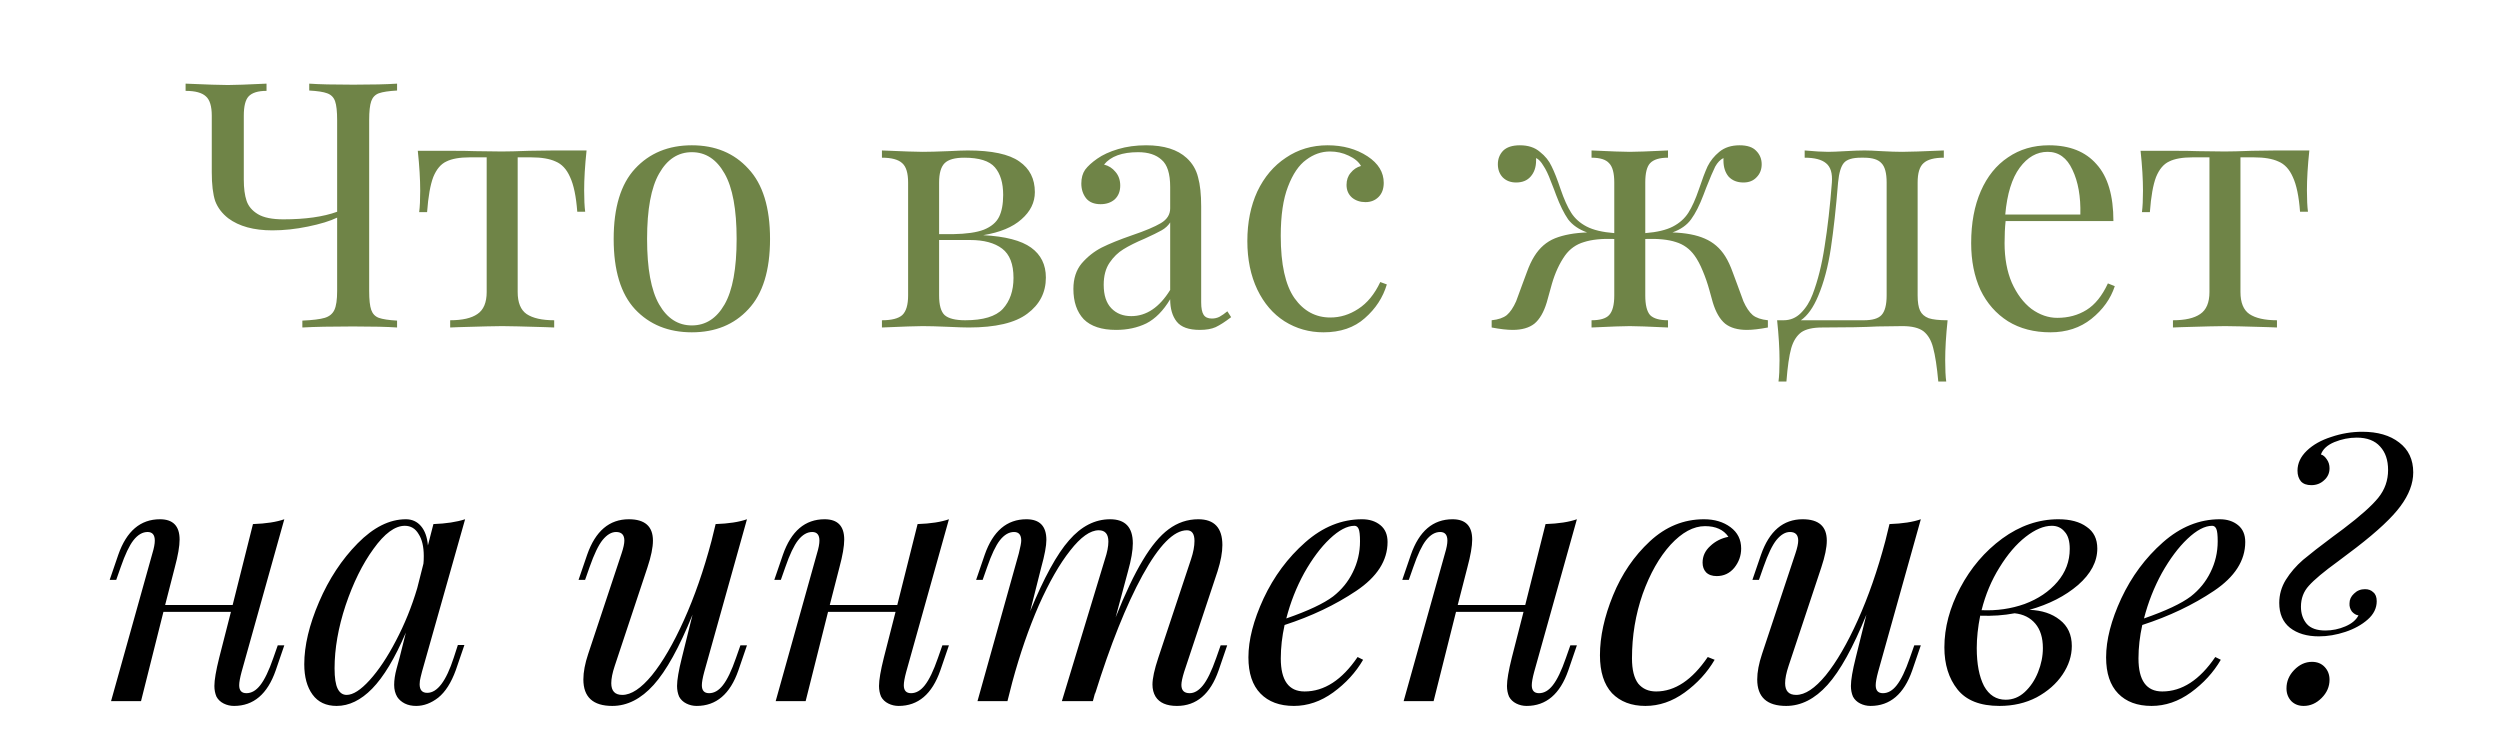 <?xml version="1.0" encoding="UTF-8"?> <svg xmlns="http://www.w3.org/2000/svg" width="542" height="161" viewBox="0 0 542 161" fill="none"> <path d="M86.085 19.627C84.292 19.726 82.973 19.925 82.127 20.224C81.331 20.523 80.783 21.095 80.484 21.942C80.186 22.788 80.036 24.157 80.036 26.048V63.085C80.036 64.977 80.186 66.346 80.484 67.192C80.783 68.038 81.331 68.611 82.127 68.909C82.973 69.208 84.292 69.407 86.085 69.507V71C83.994 70.851 80.808 70.776 76.527 70.776C71.847 70.776 68.189 70.851 65.55 71V69.507C67.79 69.407 69.408 69.208 70.404 68.909C71.399 68.611 72.096 68.038 72.495 67.192C72.893 66.346 73.092 64.977 73.092 63.085V47.18C71.549 47.927 69.433 48.574 66.745 49.122C64.106 49.669 61.543 49.943 59.054 49.943C55.022 49.943 51.836 49.072 49.496 47.33C48.152 46.284 47.206 45.04 46.658 43.596C46.161 42.102 45.912 40.012 45.912 37.324V25.078C45.912 23.037 45.489 21.643 44.642 20.896C43.796 20.1 42.328 19.701 40.237 19.701V18.133C44.817 18.332 47.878 18.432 49.421 18.432C50.815 18.432 53.603 18.332 57.784 18.133V19.701C55.943 19.701 54.648 20.1 53.901 20.896C53.205 21.643 52.856 23.037 52.856 25.078V38.966C52.856 40.808 53.055 42.327 53.453 43.521C53.852 44.716 54.673 45.687 55.918 46.433C57.162 47.18 59.004 47.553 61.443 47.553C66.172 47.553 70.055 47.006 73.092 45.911V26.048C73.092 24.157 72.942 22.788 72.644 21.942C72.345 21.095 71.773 20.523 70.926 20.224C70.13 19.925 68.836 19.726 67.043 19.627V18.133C69.134 18.283 72.32 18.357 76.601 18.357C80.633 18.357 83.795 18.283 86.085 18.133V19.627ZM127.167 32.619C126.818 35.905 126.644 38.792 126.644 41.281C126.644 43.223 126.719 44.766 126.868 45.911H125.151C124.902 42.575 124.379 40.062 123.582 38.369C122.836 36.676 121.79 35.556 120.446 35.009C119.152 34.411 117.385 34.113 115.145 34.113H112.233V63.309C112.233 65.599 112.88 67.192 114.174 68.088C115.518 68.984 117.509 69.432 120.148 69.432V71L118.281 70.925C113.353 70.776 110.216 70.701 108.872 70.701C107.528 70.701 104.392 70.776 99.464 70.925L97.597 71V69.432C100.236 69.432 102.202 68.984 103.496 68.088C104.84 67.192 105.512 65.599 105.512 63.309V34.113H101.853C99.663 34.113 97.971 34.411 96.776 35.009C95.581 35.556 94.635 36.676 93.938 38.369C93.291 40.062 92.843 42.6 92.594 45.985H90.877C91.026 44.84 91.101 43.297 91.101 41.356C91.101 38.867 90.927 35.98 90.578 32.694H97.746C100.036 32.694 101.779 32.719 102.973 32.769L108.798 32.843C110.142 32.843 112.108 32.794 114.697 32.694L119.998 32.619H127.167ZM149.994 31.499C155.072 31.499 159.154 33.192 162.24 36.577C165.376 39.912 166.944 44.99 166.944 51.81C166.944 58.63 165.376 63.707 162.24 67.043C159.154 70.378 155.072 72.045 149.994 72.045C144.917 72.045 140.81 70.378 137.674 67.043C134.587 63.707 133.044 58.63 133.044 51.81C133.044 44.99 134.587 39.912 137.674 36.577C140.81 33.192 144.917 31.499 149.994 31.499ZM149.994 32.993C147.007 32.993 144.643 34.536 142.901 37.622C141.158 40.659 140.287 45.388 140.287 51.81C140.287 58.231 141.158 62.961 142.901 65.997C144.643 69.034 147.007 70.552 149.994 70.552C152.981 70.552 155.346 69.034 157.088 65.997C158.83 62.961 159.701 58.231 159.701 51.81C159.701 45.388 158.83 40.659 157.088 37.622C155.346 34.536 152.981 32.993 149.994 32.993ZM213.156 50.988C217.935 51.237 221.395 52.133 223.535 53.676C225.676 55.22 226.746 57.385 226.746 60.173C226.746 63.408 225.402 66.022 222.714 68.013C220.076 70.004 215.844 71 210.02 71C209.074 71 207.556 70.95 205.465 70.851C203.175 70.751 201.358 70.701 200.014 70.701C198.72 70.701 195.783 70.801 191.203 71V69.432C193.294 69.432 194.762 69.059 195.609 68.312C196.455 67.515 196.878 66.097 196.878 64.056V39.564C196.878 37.523 196.455 36.129 195.609 35.382C194.762 34.586 193.294 34.188 191.203 34.188V32.619C195.783 32.819 198.72 32.918 200.014 32.918C201.358 32.918 203.225 32.868 205.614 32.769C207.606 32.669 208.999 32.619 209.796 32.619C215.023 32.619 218.756 33.416 220.996 35.009C223.237 36.552 224.357 38.767 224.357 41.654C224.357 43.895 223.386 45.861 221.444 47.553C219.553 49.246 216.79 50.391 213.156 50.988ZM209.049 34.188C207.008 34.188 205.589 34.586 204.793 35.382C203.997 36.179 203.598 37.572 203.598 39.564V50.764H206.585C209.522 50.715 211.762 50.391 213.305 49.794C214.898 49.146 215.994 48.225 216.591 47.031C217.188 45.836 217.487 44.243 217.487 42.252C217.487 39.663 216.89 37.672 215.695 36.278C214.5 34.884 212.285 34.188 209.049 34.188ZM209.273 69.432C213.156 69.432 215.869 68.611 217.412 66.968C218.955 65.275 219.727 63.035 219.727 60.248C219.727 57.261 218.906 55.145 217.263 53.901C215.62 52.656 213.305 52.034 210.319 52.034H203.598V64.056C203.598 66.146 203.997 67.565 204.793 68.312C205.639 69.059 207.133 69.432 209.273 69.432ZM241.971 71.523C238.835 71.523 236.495 70.751 234.952 69.208C233.459 67.615 232.712 65.425 232.712 62.637C232.712 60.397 233.31 58.555 234.504 57.111C235.749 55.668 237.192 54.523 238.835 53.676C240.528 52.83 242.743 51.934 245.481 50.988C248.268 50.042 250.334 49.171 251.678 48.375C253.023 47.578 253.695 46.508 253.695 45.164V40.535C253.695 37.647 253.072 35.681 251.828 34.636C250.633 33.54 248.941 32.993 246.75 32.993C243.266 32.993 240.801 33.889 239.358 35.681C240.353 35.93 241.175 36.453 241.822 37.249C242.519 38.045 242.867 39.041 242.867 40.236C242.867 41.48 242.469 42.476 241.673 43.223C240.876 43.919 239.856 44.268 238.611 44.268C237.217 44.268 236.172 43.845 235.475 42.999C234.778 42.102 234.43 41.032 234.43 39.788C234.43 38.593 234.703 37.597 235.251 36.801C235.848 36.005 236.719 35.208 237.864 34.411C239.059 33.565 240.577 32.868 242.419 32.321C244.261 31.773 246.277 31.499 248.468 31.499C252.35 31.499 255.288 32.42 257.279 34.262C258.523 35.407 259.345 36.801 259.743 38.444C260.191 40.037 260.415 42.152 260.415 44.791V65.549C260.415 66.794 260.589 67.69 260.938 68.237C261.286 68.785 261.883 69.059 262.73 69.059C263.327 69.059 263.875 68.934 264.372 68.685C264.92 68.386 265.492 67.988 266.09 67.49L266.911 68.76C265.617 69.755 264.497 70.477 263.551 70.925C262.655 71.324 261.51 71.523 260.116 71.523C257.727 71.523 256.059 70.925 255.113 69.731C254.167 68.536 253.695 66.918 253.695 64.877C252.201 67.366 250.484 69.108 248.542 70.104C246.601 71.05 244.411 71.523 241.971 71.523ZM245.257 68.536C248.542 68.536 251.355 66.644 253.695 62.861V48.225C253.247 48.922 252.624 49.495 251.828 49.943C251.031 50.391 249.812 50.988 248.169 51.735C246.277 52.532 244.734 53.303 243.539 54.05C242.394 54.747 241.399 55.717 240.553 56.962C239.706 58.206 239.283 59.799 239.283 61.741C239.283 63.981 239.831 65.674 240.926 66.819C242.021 67.963 243.465 68.536 245.257 68.536ZM287.822 31.499C291.158 31.499 294.045 32.296 296.484 33.889C298.824 35.432 299.994 37.349 299.994 39.638C299.994 40.933 299.62 41.953 298.874 42.7C298.127 43.447 297.181 43.82 296.036 43.82C294.891 43.82 293.921 43.496 293.124 42.849C292.328 42.152 291.929 41.231 291.929 40.086C291.929 39.041 292.228 38.17 292.825 37.473C293.423 36.726 294.169 36.228 295.065 35.98C294.568 35.084 293.672 34.337 292.377 33.739C291.133 33.142 289.789 32.843 288.345 32.843C286.503 32.843 284.786 33.441 283.193 34.636C281.6 35.78 280.281 37.722 279.235 40.46C278.19 43.148 277.667 46.707 277.667 51.138C277.667 57.31 278.663 61.816 280.654 64.653C282.645 67.441 285.234 68.835 288.42 68.835C290.56 68.835 292.576 68.212 294.468 66.968C296.41 65.723 298.003 63.782 299.247 61.144L300.666 61.666C299.819 64.504 298.227 66.943 295.887 68.984C293.597 71.025 290.61 72.045 286.926 72.045C283.84 72.045 281.027 71.249 278.489 69.656C276 68.063 274.033 65.773 272.59 62.786C271.146 59.75 270.424 56.24 270.424 52.258C270.424 48.225 271.146 44.641 272.59 41.505C274.083 38.369 276.149 35.93 278.787 34.188C281.426 32.395 284.437 31.499 287.822 31.499ZM377.976 65.325C378.573 66.669 379.245 67.665 379.992 68.312C380.739 68.909 381.834 69.283 383.278 69.432V71C381.436 71.349 379.917 71.523 378.723 71.523C376.731 71.523 375.163 71.075 374.018 70.179C372.873 69.233 371.977 67.69 371.33 65.549C371.231 65.201 370.982 64.305 370.584 62.861C370.185 61.417 369.712 60.048 369.165 58.754C368.617 57.41 368.02 56.29 367.373 55.394C366.327 53.95 364.983 52.98 363.341 52.482C361.698 51.934 359.483 51.71 356.695 51.81V64.056C356.695 66.097 357.043 67.515 357.74 68.312C358.487 69.059 359.781 69.432 361.623 69.432V71C357.442 70.801 354.679 70.701 353.335 70.701C351.991 70.701 349.228 70.801 345.046 71V69.432C346.888 69.432 348.158 69.059 348.854 68.312C349.601 67.515 349.974 66.097 349.974 64.056V51.81C347.286 51.71 345.096 51.934 343.403 52.482C341.711 52.98 340.342 53.95 339.297 55.394C338.102 57.086 337.156 59.127 336.459 61.517C335.812 63.906 335.439 65.25 335.339 65.549C334.692 67.69 333.796 69.233 332.651 70.179C331.506 71.075 329.938 71.523 327.947 71.523C326.752 71.523 325.234 71.349 323.392 71V69.432C324.835 69.283 325.931 68.909 326.677 68.312C327.424 67.665 328.096 66.669 328.693 65.325L330.037 61.666C330.187 61.318 330.51 60.447 331.008 59.053C331.506 57.659 332.054 56.489 332.651 55.543C333.796 53.701 335.289 52.407 337.131 51.66C339.023 50.914 341.338 50.49 344.076 50.391C342.283 49.744 340.914 48.798 339.969 47.553C339.073 46.259 338.201 44.492 337.355 42.252C337.206 41.804 336.832 40.833 336.235 39.34C335.688 37.846 335.14 36.701 334.592 35.905C334.095 35.059 333.572 34.511 333.024 34.262V34.785C333.024 36.228 332.626 37.398 331.83 38.294C331.083 39.141 330.037 39.564 328.693 39.564C327.499 39.564 326.528 39.19 325.781 38.444C325.084 37.697 324.736 36.751 324.736 35.606C324.736 34.461 325.109 33.49 325.856 32.694C326.652 31.898 327.872 31.499 329.515 31.499C331.307 31.499 332.751 31.972 333.846 32.918C334.991 33.814 335.837 34.859 336.384 36.054C336.982 37.249 337.629 38.892 338.326 40.983C339.073 43.173 339.844 44.89 340.641 46.135C341.437 47.379 342.557 48.375 344.001 49.122C345.444 49.868 347.436 50.341 349.974 50.54V39.564C349.974 37.523 349.601 36.129 348.854 35.382C348.158 34.586 346.888 34.188 345.046 34.188V32.619C349.228 32.819 351.991 32.918 353.335 32.918C354.679 32.918 357.442 32.819 361.623 32.619V34.188C359.781 34.188 358.487 34.586 357.74 35.382C357.043 36.129 356.695 37.523 356.695 39.564V50.54C359.234 50.341 361.225 49.868 362.668 49.122C364.112 48.375 365.232 47.379 366.029 46.135C366.825 44.89 367.597 43.173 368.343 40.983C369.04 38.892 369.663 37.249 370.21 36.054C370.808 34.859 371.654 33.814 372.749 32.918C373.894 31.972 375.362 31.499 377.155 31.499C378.797 31.499 379.992 31.898 380.739 32.694C381.535 33.49 381.933 34.461 381.933 35.606C381.933 36.751 381.56 37.697 380.813 38.444C380.116 39.19 379.171 39.564 377.976 39.564C376.632 39.564 375.562 39.141 374.765 38.294C374.018 37.398 373.645 36.228 373.645 34.785V34.262C372.948 34.611 372.351 35.233 371.853 36.129C371.405 37.025 370.758 38.543 369.912 40.684L369.314 42.252C368.468 44.492 367.572 46.259 366.626 47.553C365.73 48.798 364.386 49.744 362.594 50.391C365.481 50.49 367.821 50.938 369.613 51.735C371.455 52.532 372.923 53.801 374.018 55.543C374.616 56.489 375.163 57.659 375.661 59.053C376.159 60.447 376.483 61.318 376.632 61.666L377.976 65.325ZM422.24 69.432C421.892 72.717 421.718 75.605 421.718 78.094C421.718 80.085 421.792 81.628 421.942 82.723H420.224C419.926 79.487 419.552 77.048 419.104 75.406C418.706 73.813 418.009 72.618 417.013 71.821C416.018 71.075 414.499 70.701 412.458 70.701L407.008 70.776C404.319 70.925 400.337 71 395.06 71C393.019 71 391.501 71.349 390.505 72.045C389.51 72.792 388.788 73.937 388.34 75.48C387.892 77.073 387.543 79.487 387.295 82.723H385.577C385.726 81.628 385.801 80.085 385.801 78.094C385.801 75.605 385.627 72.717 385.278 69.432H386.697C388.141 69.432 389.385 68.909 390.431 67.864C391.526 66.769 392.372 65.425 392.969 63.832C394.114 60.845 394.986 57.36 395.583 53.378C396.23 49.346 396.753 44.741 397.151 39.564C397.3 37.572 396.877 36.179 395.882 35.382C394.936 34.586 393.393 34.188 391.252 34.188V32.619C393.442 32.819 395.135 32.918 396.33 32.918C397.126 32.918 398.371 32.868 400.063 32.769C401.855 32.669 403.249 32.619 404.245 32.619C405.091 32.619 406.311 32.669 407.904 32.769C409.696 32.868 411.189 32.918 412.384 32.918C413.827 32.918 416.839 32.819 421.419 32.619V34.188C419.328 34.188 417.86 34.586 417.013 35.382C416.167 36.129 415.744 37.523 415.744 39.564V64.056C415.744 65.499 415.918 66.594 416.267 67.341C416.615 68.088 417.237 68.635 418.133 68.984C419.029 69.283 420.398 69.432 422.24 69.432ZM409.024 39.564C409.024 37.523 408.65 36.129 407.904 35.382C407.207 34.586 405.937 34.188 404.095 34.188H403.423C401.631 34.188 400.412 34.561 399.764 35.307C399.117 36.054 398.694 37.473 398.495 39.564C398.047 45.089 397.524 49.843 396.927 53.826C396.33 57.808 395.409 61.268 394.164 64.205C393.119 66.694 391.874 68.436 390.431 69.432H404.095C405.937 69.432 407.207 69.059 407.904 68.312C408.65 67.515 409.024 66.097 409.024 64.056V39.564ZM458.486 62.039C457.59 64.778 455.898 67.142 453.409 69.133C450.97 71.075 448.008 72.045 444.523 72.045C440.989 72.045 437.927 71.249 435.339 69.656C432.75 68.013 430.759 65.748 429.365 62.861C428.021 59.924 427.349 56.539 427.349 52.706C427.349 48.375 428.046 44.616 429.44 41.431C430.833 38.245 432.8 35.805 435.339 34.113C437.877 32.37 440.839 31.499 444.224 31.499C448.705 31.499 452.139 32.868 454.529 35.606C456.968 38.294 458.188 42.401 458.188 47.927H434.816C434.667 49.321 434.592 50.914 434.592 52.706C434.592 55.991 435.115 58.854 436.16 61.293C437.255 63.732 438.674 65.624 440.416 66.968C442.208 68.262 444.075 68.909 446.016 68.909C448.406 68.909 450.522 68.337 452.363 67.192C454.205 66.047 455.748 64.13 456.993 61.442L458.486 62.039ZM443.926 32.918C441.586 32.918 439.57 34.063 437.877 36.353C436.185 38.643 435.139 42.028 434.741 46.508H451.019C451.119 42.625 450.546 39.389 449.302 36.801C448.107 34.212 446.315 32.918 443.926 32.918ZM500.665 32.619C500.316 35.905 500.142 38.792 500.142 41.281C500.142 43.223 500.217 44.766 500.366 45.911H498.649C498.4 42.575 497.877 40.062 497.081 38.369C496.334 36.676 495.288 35.556 493.944 35.009C492.65 34.411 490.883 34.113 488.643 34.113H485.731V63.309C485.731 65.599 486.378 67.192 487.672 68.088C489.016 68.984 491.007 69.432 493.646 69.432V71L491.779 70.925C486.851 70.776 483.715 70.701 482.37 70.701C481.026 70.701 477.89 70.776 472.962 70.925L471.095 71V69.432C473.734 69.432 475.7 68.984 476.994 68.088C478.338 67.192 479.01 65.599 479.01 63.309V34.113H475.351C473.161 34.113 471.469 34.411 470.274 35.009C469.079 35.556 468.133 36.676 467.436 38.369C466.789 40.062 466.341 42.6 466.092 45.985H464.375C464.524 44.84 464.599 43.297 464.599 41.356C464.599 38.867 464.425 35.98 464.076 32.694H471.245C473.534 32.694 475.277 32.719 476.471 32.769L482.296 32.843C483.64 32.843 485.606 32.794 488.195 32.694L493.496 32.619H500.665Z" fill="#6F8447"></path> <path d="M60.219 139.903H61.638L59.771 145.354C57.979 150.482 54.967 153.045 50.736 153.045C49.939 153.045 49.192 152.871 48.495 152.523C47.799 152.174 47.276 151.676 46.927 151.029C46.629 150.332 46.479 149.561 46.479 148.715C46.479 147.42 46.828 145.379 47.525 142.592L50.064 132.66H35.428L30.575 152H24.078L33.039 119.966C33.387 118.821 33.561 117.9 33.561 117.204C33.561 115.959 33.039 115.337 31.993 115.337C30.898 115.337 29.878 115.934 28.932 117.129C28.036 118.274 27.115 120.215 26.169 122.953L25.198 125.716H23.78L25.646 120.265C27.438 115.138 30.45 112.574 34.681 112.574C37.519 112.574 38.938 114.043 38.938 116.98C38.938 118.423 38.589 120.439 37.892 123.028L35.801 131.167H50.437L54.843 113.619C57.68 113.52 59.945 113.171 61.638 112.574L52.378 145.653C52.03 146.947 51.856 147.918 51.856 148.565C51.856 149.71 52.378 150.283 53.424 150.283C54.519 150.283 55.514 149.71 56.411 148.565C57.356 147.37 58.302 145.404 59.248 142.666L60.219 139.903ZM99.267 139.829H100.685L98.819 145.28C97.823 148.018 96.554 150.009 95.01 151.253C93.467 152.448 91.874 153.045 90.232 153.045C89.286 153.045 88.464 152.871 87.767 152.523C87.071 152.174 86.523 151.701 86.125 151.104C85.677 150.357 85.453 149.486 85.453 148.49C85.453 147.445 85.627 146.275 85.975 144.981C86.324 143.687 86.548 142.865 86.647 142.517L87.992 137.141C85.602 142.716 83.163 146.773 80.674 149.312C78.235 151.801 75.671 153.045 72.983 153.045C70.693 153.045 68.951 152.224 67.756 150.581C66.561 148.939 65.964 146.748 65.964 144.01C65.964 139.978 67.034 135.473 69.175 130.495C71.315 125.517 74.103 121.286 77.538 117.801C80.972 114.316 84.457 112.574 87.992 112.574C89.336 112.574 90.431 113.072 91.277 114.067C92.123 115.063 92.621 116.457 92.77 118.249L93.965 113.619C96.703 113.52 98.993 113.171 100.835 112.574L91.501 145.578C91.451 145.777 91.352 146.176 91.202 146.773C91.053 147.321 90.978 147.843 90.978 148.341C90.978 149.586 91.526 150.208 92.621 150.208C94.811 150.208 96.728 147.669 98.371 142.592L99.267 139.829ZM75.148 150.656C76.542 150.656 78.21 149.586 80.151 147.445C82.093 145.305 83.984 142.467 85.826 138.933C87.718 135.348 89.261 131.54 90.456 127.508L91.8 122.206C91.85 121.808 91.874 121.261 91.874 120.564C91.874 118.523 91.501 116.93 90.754 115.785C90.057 114.59 89.062 113.993 87.767 113.993C85.627 113.993 83.362 115.66 80.972 118.996C78.583 122.281 76.567 126.363 74.924 131.242C73.331 136.07 72.535 140.625 72.535 144.906C72.535 146.947 72.759 148.416 73.207 149.312C73.655 150.208 74.302 150.656 75.148 150.656ZM160.524 139.903H161.943L160.076 145.354C158.284 150.482 155.272 153.045 151.041 153.045C150.244 153.045 149.498 152.871 148.801 152.523C148.104 152.174 147.581 151.676 147.233 151.029C146.934 150.332 146.785 149.561 146.785 148.715C146.785 147.42 147.133 145.379 147.83 142.592L150.145 133.258C147.257 140.376 144.445 145.454 141.707 148.49C138.969 151.527 135.982 153.045 132.747 153.045C128.565 153.045 126.474 151.129 126.474 147.296C126.474 145.703 126.823 143.861 127.52 141.77L134.763 119.966C135.161 118.772 135.36 117.851 135.36 117.204C135.36 115.959 134.763 115.337 133.568 115.337C132.572 115.337 131.602 115.909 130.656 117.054C129.76 118.149 128.814 120.116 127.818 122.953L126.848 125.716H125.429L127.296 120.265C129.088 115.138 132.099 112.574 136.331 112.574C139.815 112.574 141.558 114.117 141.558 117.204C141.558 118.697 141.159 120.638 140.363 123.028L133.269 144.384C132.771 145.877 132.523 147.122 132.523 148.117C132.523 149.81 133.319 150.656 134.912 150.656C136.853 150.656 138.994 149.237 141.334 146.4C143.673 143.512 145.988 139.53 148.278 134.452C150.568 129.375 152.559 123.65 154.252 117.278L155.148 113.619C157.985 113.52 160.25 113.171 161.943 112.574L152.684 145.653C152.335 146.947 152.161 147.918 152.161 148.565C152.161 149.71 152.684 150.283 153.729 150.283C154.824 150.283 155.82 149.71 156.716 148.565C157.662 147.37 158.607 145.404 159.553 142.666L160.524 139.903ZM204.309 139.903H205.728L203.861 145.354C202.069 150.482 199.058 153.045 194.826 153.045C194.03 153.045 193.283 152.871 192.586 152.523C191.889 152.174 191.367 151.676 191.018 151.029C190.719 150.332 190.57 149.561 190.57 148.715C190.57 147.42 190.918 145.379 191.615 142.592L194.154 132.66H179.519L174.665 152H168.169L177.129 119.966C177.478 118.821 177.652 117.9 177.652 117.204C177.652 115.959 177.129 115.337 176.084 115.337C174.989 115.337 173.968 115.934 173.022 117.129C172.126 118.274 171.205 120.215 170.26 122.953L169.289 125.716H167.87L169.737 120.265C171.529 115.138 174.541 112.574 178.772 112.574C181.61 112.574 183.028 114.043 183.028 116.98C183.028 118.423 182.68 120.439 181.983 123.028L179.892 131.167H194.528L198.933 113.619C201.771 113.52 204.036 113.171 205.728 112.574L196.469 145.653C196.121 146.947 195.946 147.918 195.946 148.565C195.946 149.71 196.469 150.283 197.514 150.283C198.61 150.283 199.605 149.71 200.501 148.565C201.447 147.37 202.393 145.404 203.339 142.666L204.309 139.903ZM266.057 139.903L264.19 145.354C262.398 150.482 259.387 153.045 255.155 153.045C252.915 153.045 251.372 152.373 250.526 151.029C250.078 150.283 249.854 149.411 249.854 148.416C249.854 147.072 250.277 145.13 251.123 142.592L258.217 121.236C258.715 119.742 258.963 118.423 258.963 117.278C258.963 115.735 258.416 114.963 257.321 114.963C254.483 114.963 251.272 118.224 247.688 124.745C244.154 131.217 240.719 139.804 237.384 150.507L237.458 150.059L236.936 152H230.215L239.549 121.236C240.047 119.742 240.296 118.473 240.296 117.428C240.296 115.785 239.599 114.963 238.205 114.963C236.363 114.963 234.297 116.432 232.007 119.369C229.718 122.256 227.453 126.214 225.212 131.242C223.022 136.269 221.106 141.82 219.463 147.893L218.417 152H211.921L220.882 119.966C221.23 118.573 221.404 117.652 221.404 117.204C221.404 115.959 220.882 115.337 219.836 115.337C218.741 115.337 217.721 115.934 216.775 117.129C215.879 118.274 214.958 120.215 214.012 122.953L213.041 125.716H211.622L213.489 120.265C215.281 115.138 218.293 112.574 222.524 112.574C225.412 112.574 226.855 114.067 226.855 117.054C226.855 118.349 226.482 120.34 225.735 123.028L223.346 132.511C226.332 125.243 229.145 120.116 231.783 117.129C234.422 114.092 237.384 112.574 240.669 112.574C243.955 112.574 245.597 114.316 245.597 117.801C245.597 119.344 245.249 121.36 244.552 123.849L241.864 133.855C243.955 128.628 245.921 124.496 247.763 121.46C249.605 118.373 251.472 116.133 253.363 114.739C255.305 113.296 257.445 112.574 259.785 112.574C263.269 112.574 265.012 114.441 265.012 118.174C265.012 119.767 264.663 121.659 263.966 123.849L256.723 145.653C256.325 146.947 256.126 147.893 256.126 148.49C256.126 149.685 256.723 150.283 257.918 150.283C258.914 150.283 259.86 149.735 260.756 148.64C261.701 147.495 262.672 145.504 263.668 142.666L264.638 139.903H266.057ZM300.823 117.502C300.823 121.534 298.558 125.069 294.028 128.105C289.498 131.142 284.321 133.606 278.497 135.498C277.949 137.987 277.675 140.401 277.675 142.741C277.675 147.52 279.393 149.909 282.828 149.909C287.109 149.909 290.942 147.42 294.327 142.442L295.522 143.04C293.929 145.777 291.763 148.142 289.025 150.133C286.337 152.075 283.5 153.045 280.513 153.045C277.427 153.045 275.012 152.149 273.27 150.357C271.528 148.565 270.656 145.952 270.656 142.517C270.656 138.734 271.752 134.477 273.942 129.748C276.182 124.969 279.194 120.912 282.977 117.577C286.76 114.242 290.867 112.574 295.298 112.574C296.891 112.574 298.21 112.997 299.255 113.843C300.301 114.69 300.823 115.909 300.823 117.502ZM293.655 113.993C292.062 113.993 290.27 114.939 288.279 116.83C286.337 118.672 284.495 121.136 282.753 124.223C281.061 127.309 279.766 130.594 278.87 134.079C283.599 132.436 286.984 130.843 289.025 129.3C290.867 127.857 292.286 126.114 293.282 124.073C294.327 121.982 294.85 119.742 294.85 117.353C294.85 116.009 294.75 115.113 294.551 114.665C294.352 114.217 294.053 113.993 293.655 113.993ZM340.452 139.903H341.87L340.004 145.354C338.212 150.482 335.2 153.045 330.969 153.045C330.172 153.045 329.425 152.871 328.728 152.523C328.032 152.174 327.509 151.676 327.16 151.029C326.862 150.332 326.712 149.561 326.712 148.715C326.712 147.42 327.061 145.379 327.758 142.592L330.297 132.66H315.661L310.808 152H304.311L313.272 119.966C313.62 118.821 313.794 117.9 313.794 117.204C313.794 115.959 313.272 115.337 312.226 115.337C311.131 115.337 310.111 115.934 309.165 117.129C308.269 118.274 307.348 120.215 306.402 122.953L305.431 125.716H304.013L305.879 120.265C307.671 115.138 310.683 112.574 314.914 112.574C317.752 112.574 319.171 114.043 319.171 116.98C319.171 118.423 318.822 120.439 318.125 123.028L316.034 131.167H330.67L335.075 113.619C337.913 113.52 340.178 113.171 341.87 112.574L332.611 145.653C332.263 146.947 332.089 147.918 332.089 148.565C332.089 149.71 332.611 150.283 333.657 150.283C334.752 150.283 335.747 149.71 336.643 148.565C337.589 147.37 338.535 145.404 339.481 142.666L340.452 139.903ZM369.643 114.067C367.154 114.067 364.665 115.411 362.176 118.1C359.737 120.788 357.721 124.347 356.128 128.777C354.585 133.208 353.813 137.862 353.813 142.741C353.813 145.18 354.261 146.997 355.157 148.192C356.103 149.337 357.397 149.909 359.04 149.909C363.122 149.909 366.855 147.42 370.241 142.442L371.734 143.04C370.141 145.777 367.976 148.142 365.238 150.133C362.549 152.075 359.712 153.045 356.725 153.045C353.689 153.045 351.274 152.124 349.482 150.283C347.74 148.391 346.869 145.653 346.869 142.069C346.869 138.037 347.814 133.706 349.706 129.076C351.598 124.447 354.261 120.539 357.696 117.353C361.131 114.167 365.038 112.574 369.419 112.574C371.709 112.574 373.626 113.146 375.169 114.291C376.712 115.436 377.484 116.98 377.484 118.921C377.484 120.464 376.986 121.858 375.99 123.103C374.995 124.297 373.725 124.895 372.182 124.895C371.186 124.895 370.415 124.621 369.867 124.073C369.369 123.526 369.12 122.829 369.12 121.982C369.12 120.589 369.668 119.394 370.763 118.398C371.858 117.353 373.178 116.681 374.721 116.382C373.675 114.839 371.983 114.067 369.643 114.067ZM415.016 139.903H416.435L414.568 145.354C412.776 150.482 409.764 153.045 405.533 153.045C404.736 153.045 403.99 152.871 403.293 152.523C402.596 152.174 402.073 151.676 401.725 151.029C401.426 150.332 401.277 149.561 401.277 148.715C401.277 147.42 401.625 145.379 402.322 142.592L404.637 133.258C401.75 140.376 398.937 145.454 396.199 148.49C393.461 151.527 390.474 153.045 387.239 153.045C383.057 153.045 380.966 151.129 380.966 147.296C380.966 145.703 381.315 143.861 382.012 141.77L389.255 119.966C389.653 118.772 389.852 117.851 389.852 117.204C389.852 115.959 389.255 115.337 388.06 115.337C387.064 115.337 386.094 115.909 385.148 117.054C384.252 118.149 383.306 120.116 382.31 122.953L381.34 125.716H379.921L381.788 120.265C383.58 115.138 386.591 112.574 390.823 112.574C394.307 112.574 396.05 114.117 396.05 117.204C396.05 118.697 395.651 120.638 394.855 123.028L387.761 144.384C387.263 145.877 387.015 147.122 387.015 148.117C387.015 149.81 387.811 150.656 389.404 150.656C391.345 150.656 393.486 149.237 395.826 146.4C398.165 143.512 400.48 139.53 402.77 134.452C405.06 129.375 407.051 123.65 408.744 117.278L409.64 113.619C412.477 113.52 414.742 113.171 416.435 112.574L407.176 145.653C406.827 146.947 406.653 147.918 406.653 148.565C406.653 149.71 407.176 150.283 408.221 150.283C409.316 150.283 410.312 149.71 411.208 148.565C412.154 147.37 413.099 145.404 414.045 142.666L415.016 139.903ZM454.695 118.921C454.695 121.758 453.301 124.397 450.513 126.836C447.725 129.226 444.216 131.018 439.984 132.212C442.673 132.312 444.863 133.034 446.555 134.378C448.298 135.722 449.169 137.613 449.169 140.053C449.169 142.193 448.497 144.259 447.153 146.25C445.809 148.242 443.942 149.884 441.553 151.179C439.163 152.423 436.475 153.045 433.488 153.045C429.307 153.045 426.27 151.851 424.378 149.461C422.487 147.072 421.541 144.035 421.541 140.351C421.541 136.07 422.686 131.764 424.976 127.433C427.266 123.103 430.302 119.543 434.086 116.756C437.919 113.968 441.976 112.574 446.257 112.574C448.845 112.574 450.886 113.122 452.38 114.217C453.923 115.262 454.695 116.83 454.695 118.921ZM429.605 132.287C432.891 132.436 436.002 131.988 438.939 130.943C441.876 129.848 444.241 128.255 446.033 126.164C447.825 124.073 448.721 121.684 448.721 118.996C448.721 117.303 448.348 116.059 447.601 115.262C446.904 114.416 445.983 113.993 444.838 113.993C443.096 113.993 441.204 114.789 439.163 116.382C437.122 117.975 435.23 120.19 433.488 123.028C431.746 125.816 430.452 128.902 429.605 132.287ZM442.897 140.501C442.897 138.261 442.349 136.493 441.254 135.199C440.159 133.905 438.665 133.158 436.774 132.959C434.434 133.407 431.945 133.581 429.307 133.482C428.809 135.971 428.56 138.31 428.56 140.501C428.56 143.936 429.083 146.674 430.128 148.715C431.223 150.706 432.791 151.701 434.832 151.701C436.375 151.701 437.744 151.154 438.939 150.059C440.184 148.914 441.154 147.47 441.851 145.728C442.548 143.985 442.897 142.243 442.897 140.501ZM486.77 117.502C486.77 121.534 484.505 125.069 479.975 128.105C475.445 131.142 470.268 133.606 464.444 135.498C463.896 137.987 463.622 140.401 463.622 142.741C463.622 147.52 465.34 149.909 468.775 149.909C473.056 149.909 476.889 147.42 480.274 142.442L481.469 143.04C479.876 145.777 477.71 148.142 474.972 150.133C472.284 152.075 469.447 153.045 466.46 153.045C463.373 153.045 460.959 152.149 459.217 150.357C457.474 148.565 456.603 145.952 456.603 142.517C456.603 138.734 457.698 134.477 459.889 129.748C462.129 124.969 465.141 120.912 468.924 117.577C472.707 114.242 476.814 112.574 481.245 112.574C482.838 112.574 484.157 112.997 485.202 113.843C486.247 114.69 486.77 115.909 486.77 117.502ZM479.602 113.993C478.009 113.993 476.217 114.939 474.226 116.83C472.284 118.672 470.442 121.136 468.7 124.223C467.007 127.309 465.713 130.594 464.817 134.079C469.546 132.436 472.931 130.843 474.972 129.3C476.814 127.857 478.233 126.114 479.228 124.073C480.274 121.982 480.797 119.742 480.797 117.353C480.797 116.009 480.697 115.113 480.498 114.665C480.299 114.217 480 113.993 479.602 113.993ZM510.942 94.877C509.299 94.877 507.681 95.201 506.088 95.848C504.545 96.495 503.574 97.391 503.176 98.536C503.624 98.635 504.047 98.984 504.445 99.581C504.844 100.129 505.043 100.776 505.043 101.523C505.043 102.568 504.645 103.439 503.848 104.136C503.101 104.833 502.18 105.182 501.085 105.182C500.09 105.182 499.343 104.908 498.845 104.36C498.347 103.763 498.098 102.991 498.098 102.045C498.098 100.453 498.771 99.009 500.115 97.715C501.459 96.42 503.226 95.425 505.416 94.728C507.607 93.981 509.847 93.608 512.137 93.608C515.472 93.608 518.135 94.379 520.126 95.922C522.167 97.466 523.188 99.631 523.188 102.419C523.188 104.808 522.267 107.248 520.425 109.737C518.633 112.176 515.447 115.163 510.867 118.697C510.568 118.946 509.249 119.941 506.91 121.684C503.823 123.924 501.708 125.691 500.563 126.985C499.418 128.23 498.845 129.748 498.845 131.54C498.845 133.034 499.268 134.278 500.115 135.274C500.961 136.22 502.305 136.693 504.147 136.693C505.64 136.693 507.084 136.394 508.478 135.797C509.872 135.199 510.817 134.403 511.315 133.407C510.817 133.357 510.344 133.083 509.896 132.586C509.498 132.038 509.324 131.441 509.374 130.794C509.374 129.997 509.697 129.3 510.344 128.703C510.992 128.056 511.788 127.732 512.734 127.732C513.481 127.732 514.078 127.956 514.526 128.404C515.024 128.802 515.273 129.45 515.273 130.346C515.273 131.839 514.626 133.158 513.331 134.303C512.037 135.448 510.419 136.344 508.478 136.991C506.536 137.638 504.62 137.962 502.728 137.962C500.139 137.962 498.049 137.34 496.456 136.095C494.913 134.851 494.141 133.059 494.141 130.719C494.141 128.927 494.614 127.259 495.56 125.716C496.555 124.123 497.8 122.679 499.293 121.385C500.836 120.091 502.977 118.423 505.715 116.382L508.03 114.665C511.713 111.877 514.252 109.612 515.646 107.87C517.04 106.127 517.737 104.136 517.737 101.896C517.737 99.756 517.164 98.063 516.019 96.819C514.874 95.524 513.182 94.877 510.942 94.877ZM495.709 149.237C495.709 147.744 496.257 146.425 497.352 145.28C498.497 144.085 499.791 143.488 501.235 143.488C502.38 143.488 503.301 143.861 503.997 144.608C504.694 145.354 505.043 146.275 505.043 147.37C505.043 148.864 504.47 150.183 503.325 151.328C502.18 152.473 500.886 153.045 499.443 153.045C498.347 153.045 497.451 152.697 496.754 152C496.057 151.253 495.709 150.332 495.709 149.237Z" fill="black"></path> </svg> 